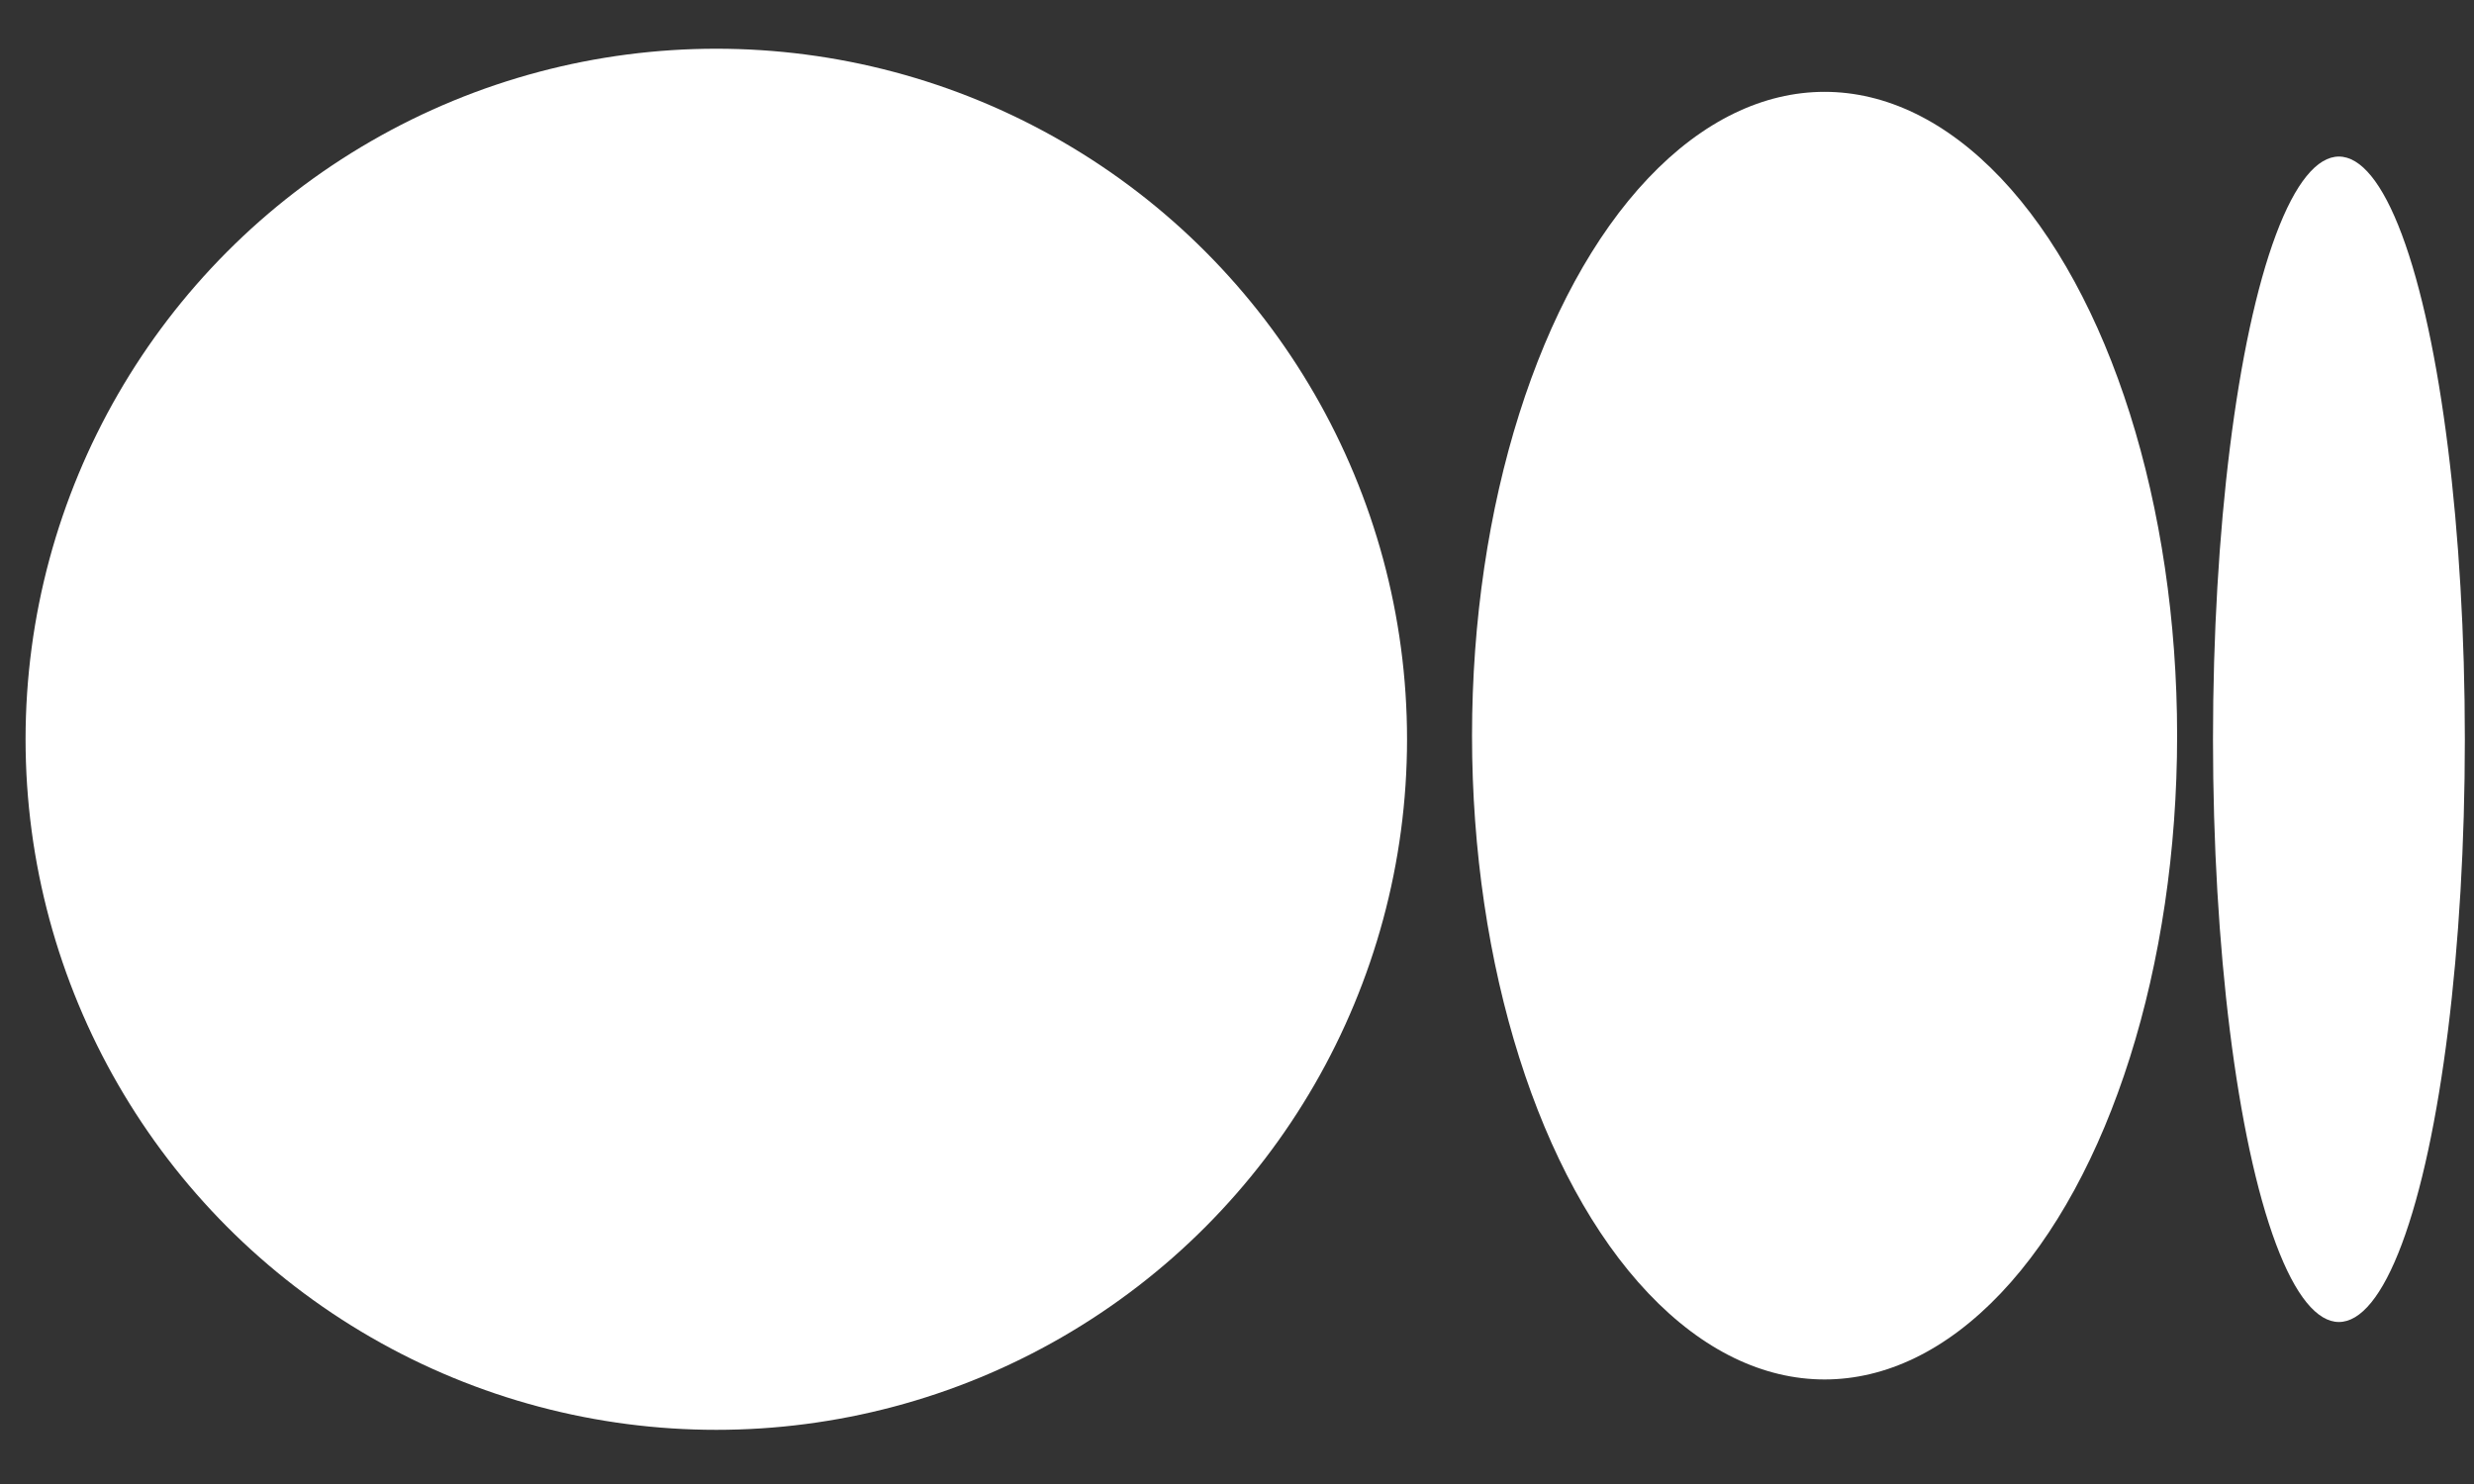 <svg width="30" height="18" viewBox="0 0 30 18" fill="none" xmlns="http://www.w3.org/2000/svg">
<rect x="0" y="0" width="30" height="18" fill="#333333" stroke="none"/>
<circle cx="8.686" cy="8.967" r="8.376" fill="white"/>
<ellipse cx="22.125" cy="8.923" rx="4.275" ry="7.809" fill="white"/>
<ellipse cx="28.362" cy="8.967" rx="1.527" ry="7.068" fill="white"/>
</svg>
